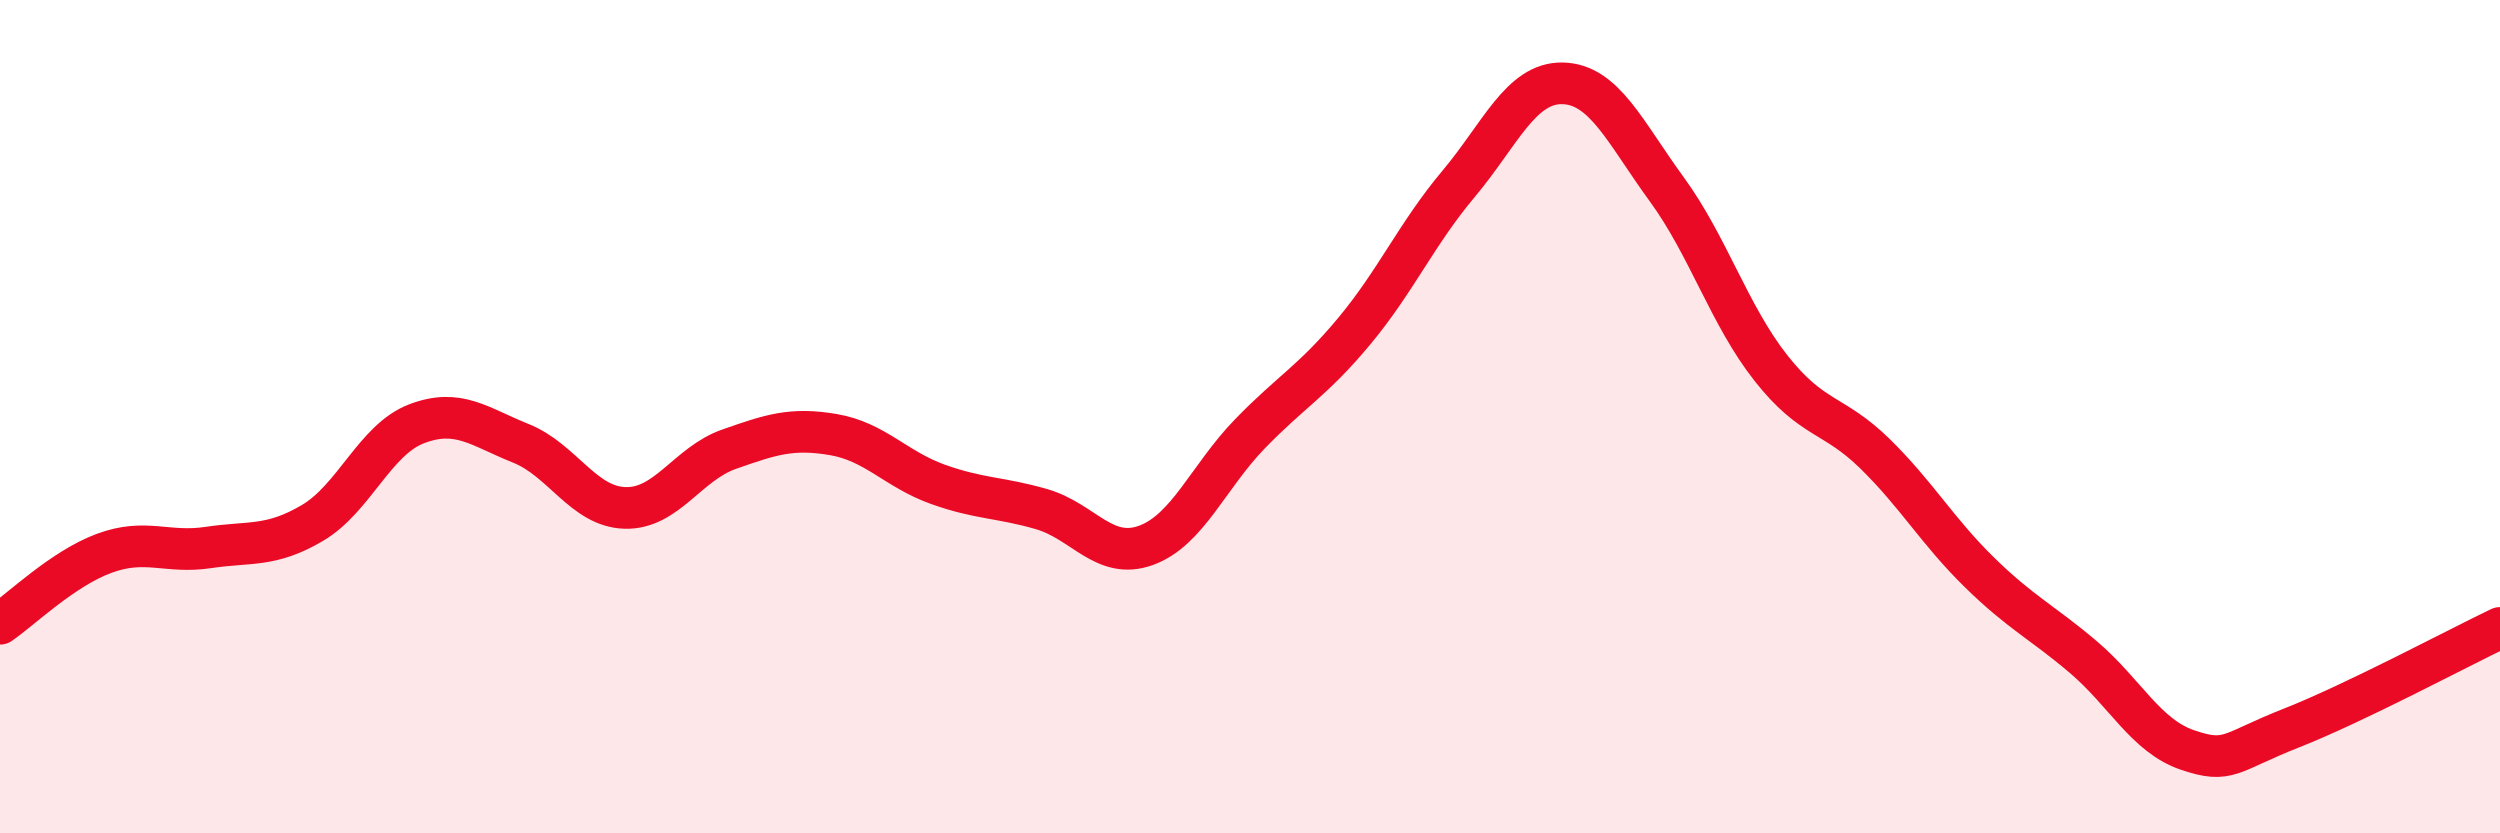 
    <svg width="60" height="20" viewBox="0 0 60 20" xmlns="http://www.w3.org/2000/svg">
      <path
        d="M 0,14.97 C 0.5,14.63 1.5,13.65 2.5,13.28 C 3.5,12.91 4,13.29 5,13.14 C 6,12.99 6.5,13.14 7.5,12.55 C 8.5,11.96 9,10.55 10,10.17 C 11,9.79 11.5,10.24 12.5,10.64 C 13.5,11.04 14,12.16 15,12.19 C 16,12.22 16.5,11.13 17.5,10.78 C 18.5,10.43 19,10.26 20,10.43 C 21,10.6 21.5,11.26 22.5,11.62 C 23.5,11.98 24,11.93 25,12.22 C 26,12.51 26.5,13.45 27.5,13.09 C 28.5,12.73 29,11.44 30,10.41 C 31,9.38 31.5,9.15 32.5,7.95 C 33.5,6.75 34,5.61 35,4.42 C 36,3.23 36.5,1.98 37.5,2 C 38.5,2.02 39,3.17 40,4.54 C 41,5.91 41.5,7.56 42.5,8.83 C 43.5,10.1 44,9.91 45,10.89 C 46,11.87 46.5,12.75 47.5,13.73 C 48.5,14.71 49,14.92 50,15.77 C 51,16.62 51.5,17.66 52.5,18 C 53.5,18.34 53.5,18.06 55,17.47 C 56.5,16.88 59,15.55 60,15.07L60 20L0 20Z"
        fill="#EB0A25"
        opacity="0.1"
        stroke-linecap="round"
        stroke-linejoin="round"
      />
      <path
        d="M 0,14.97 C 0.5,14.63 1.5,13.65 2.5,13.28 C 3.5,12.91 4,13.29 5,13.14 C 6,12.99 6.5,13.14 7.5,12.55 C 8.5,11.96 9,10.55 10,10.17 C 11,9.79 11.5,10.24 12.5,10.64 C 13.5,11.04 14,12.16 15,12.19 C 16,12.22 16.5,11.13 17.5,10.78 C 18.5,10.43 19,10.26 20,10.43 C 21,10.6 21.5,11.26 22.5,11.62 C 23.5,11.98 24,11.93 25,12.22 C 26,12.51 26.5,13.45 27.5,13.09 C 28.5,12.73 29,11.44 30,10.41 C 31,9.38 31.5,9.15 32.5,7.95 C 33.5,6.75 34,5.61 35,4.42 C 36,3.23 36.5,1.98 37.5,2 C 38.5,2.02 39,3.17 40,4.54 C 41,5.91 41.5,7.56 42.5,8.83 C 43.5,10.1 44,9.91 45,10.89 C 46,11.87 46.5,12.75 47.5,13.73 C 48.5,14.71 49,14.92 50,15.77 C 51,16.62 51.5,17.66 52.5,18 C 53.5,18.34 53.5,18.06 55,17.47 C 56.5,16.88 59,15.55 60,15.07"
        stroke="#EB0A25"
        stroke-width="1"
        fill="none"
        stroke-linecap="round"
        stroke-linejoin="round"
      />
    </svg>
  